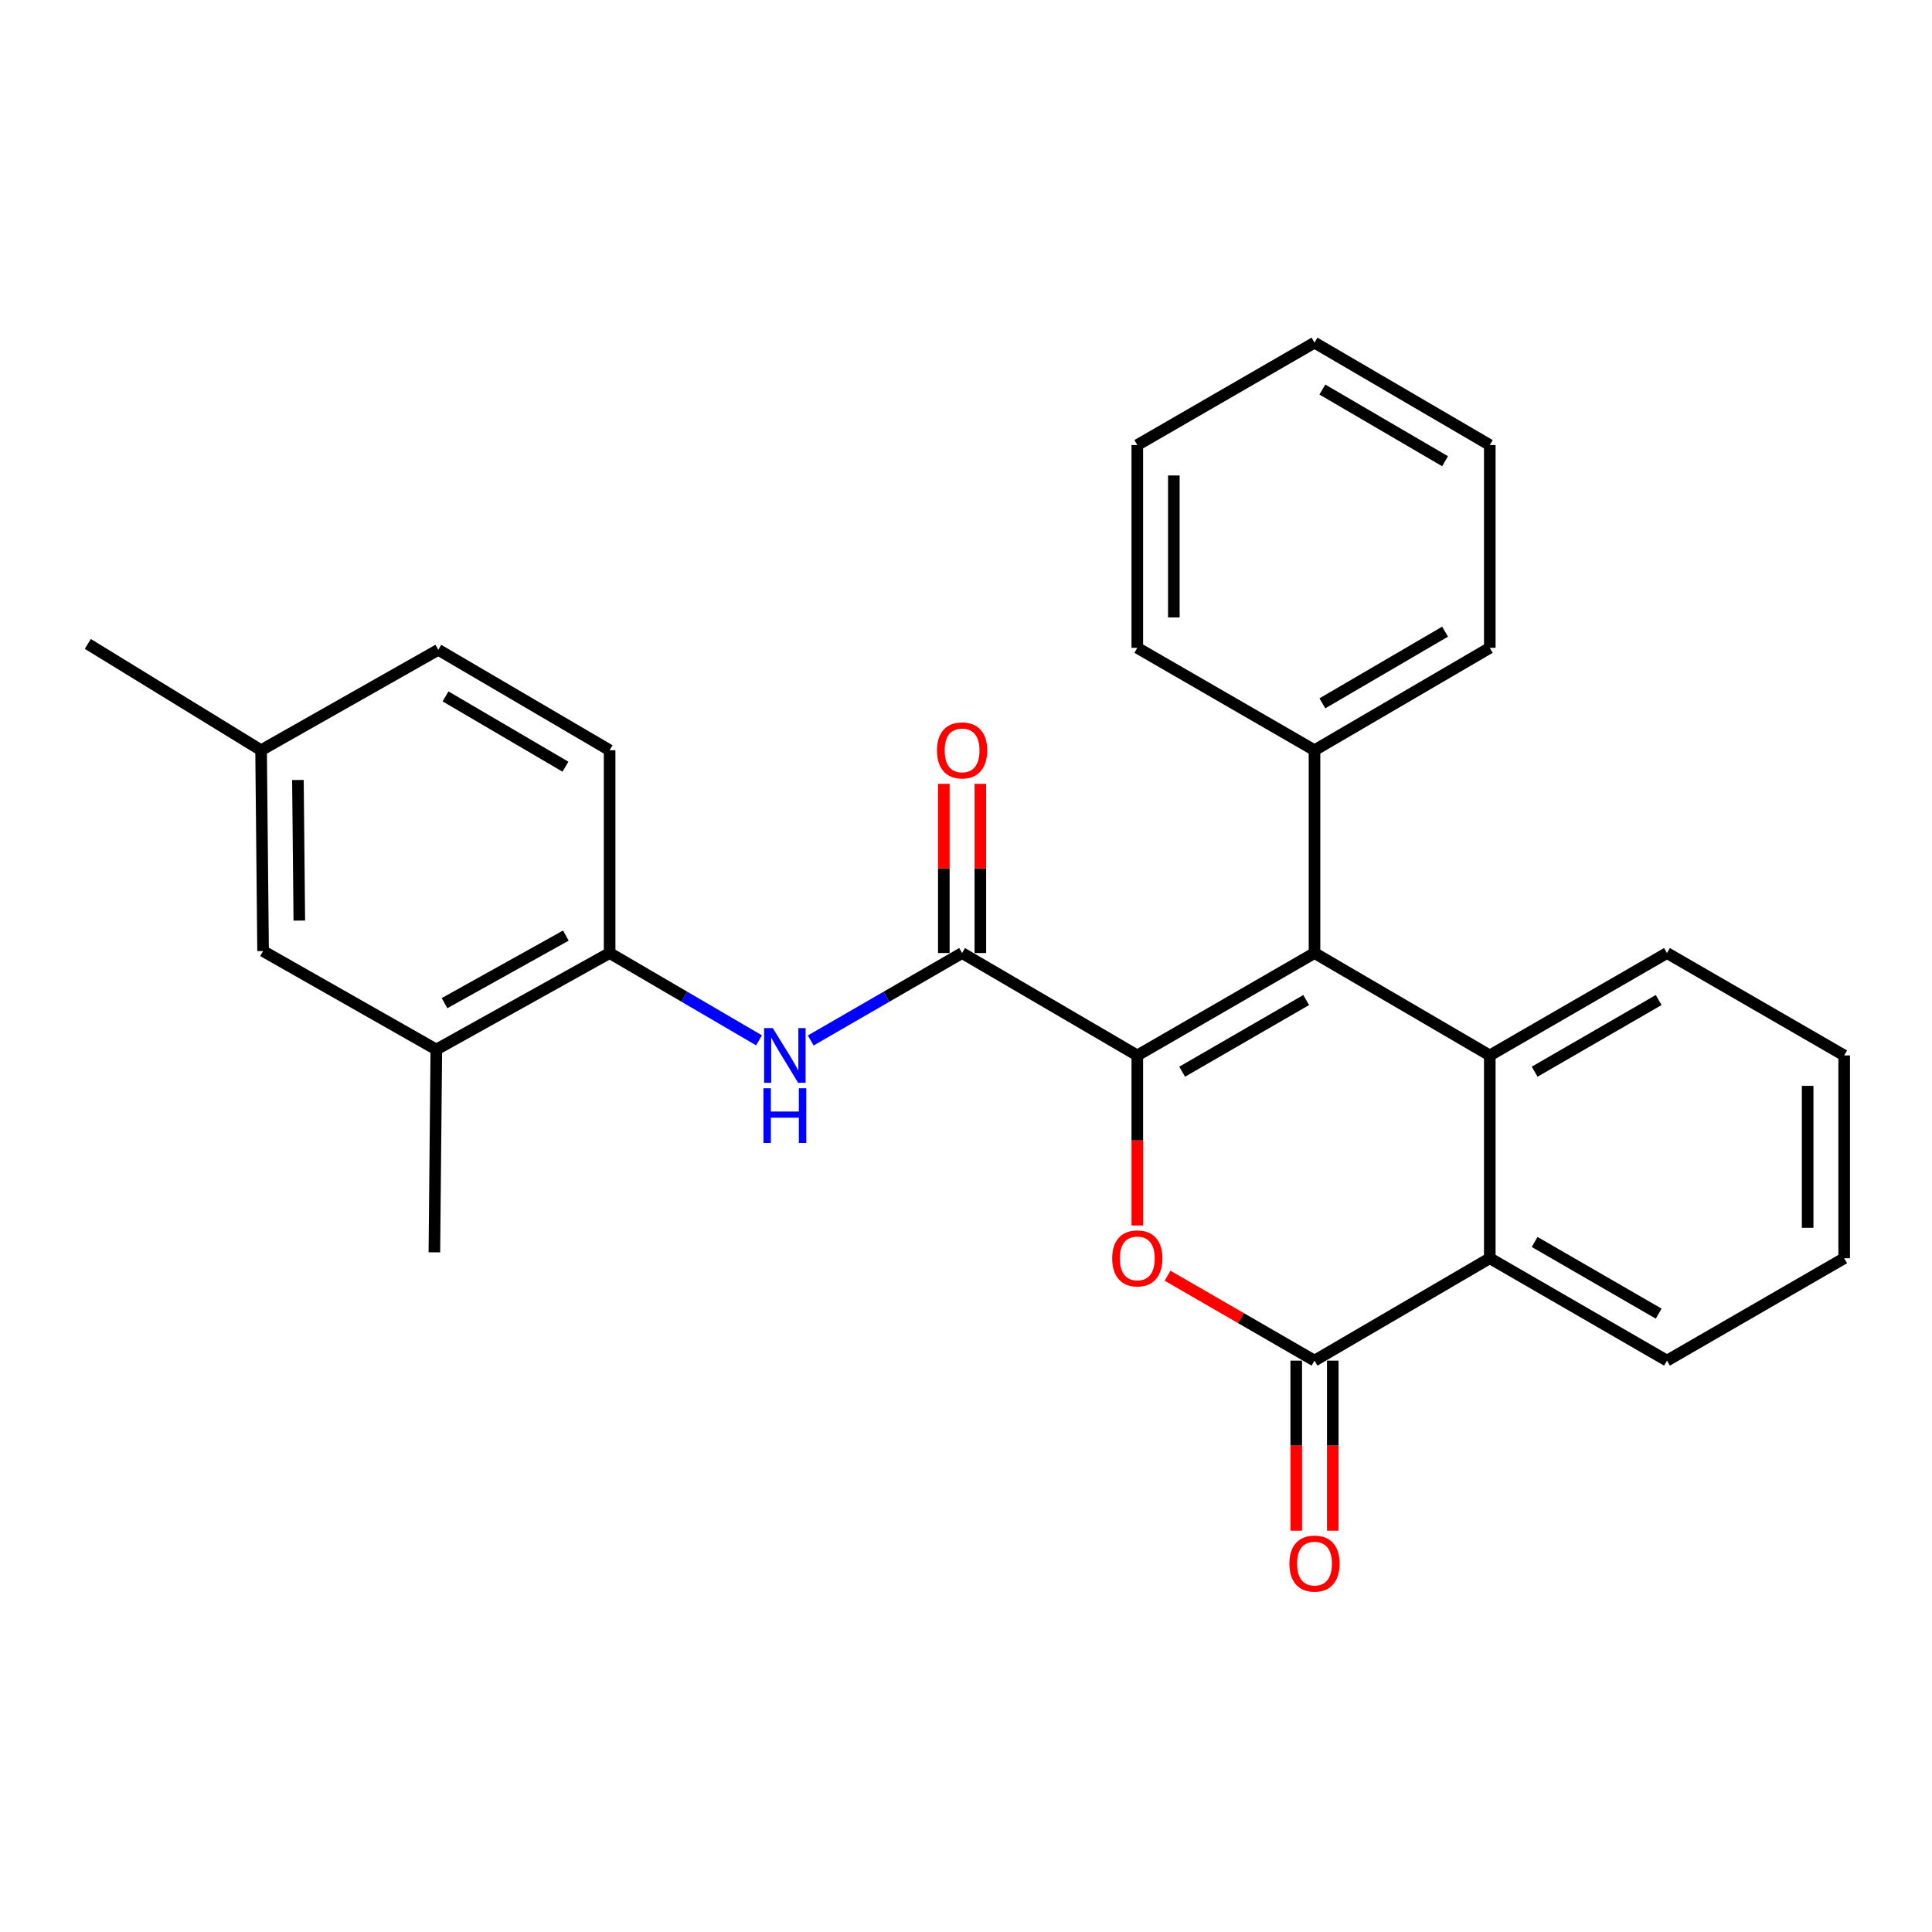 <?xml version='1.0' encoding='iso-8859-1'?>
<svg version='1.1' baseProfile='full'
              xmlns='http://www.w3.org/2000/svg'
                      xmlns:rdkit='http://www.rdkit.org/xml'
                      xmlns:xlink='http://www.w3.org/1999/xlink'
                  xml:space='preserve'
width='1000px' height='1000px' viewBox='0 0 1000 1000'>
<!-- END OF HEADER -->
<rect style='opacity:1.0;fill:#FFFFFF;stroke:none' width='1000' height='1000' x='0' y='0'> </rect>
<path class='bond-0' d='M 588.665,546.29 L 680.387,493.291' style='fill:none;fill-rule:evenodd;stroke:#000000;stroke-width:6px;stroke-linecap:butt;stroke-linejoin:miter;stroke-opacity:1' />
<path class='bond-0' d='M 611.884,554.713 L 676.09,517.614' style='fill:none;fill-rule:evenodd;stroke:#000000;stroke-width:6px;stroke-linecap:butt;stroke-linejoin:miter;stroke-opacity:1' />
<path class='bond-1' d='M 588.665,546.29 L 588.665,590.303' style='fill:none;fill-rule:evenodd;stroke:#000000;stroke-width:6px;stroke-linecap:butt;stroke-linejoin:miter;stroke-opacity:1' />
<path class='bond-1' d='M 588.665,590.303 L 588.665,634.316' style='fill:none;fill-rule:evenodd;stroke:#FF0000;stroke-width:6px;stroke-linecap:butt;stroke-linejoin:miter;stroke-opacity:1' />
<path class='bond-3' d='M 588.665,546.29 L 497.972,493.291' style='fill:none;fill-rule:evenodd;stroke:#000000;stroke-width:6px;stroke-linecap:butt;stroke-linejoin:miter;stroke-opacity:1' />
<path class='bond-4' d='M 680.387,493.291 L 771.112,546.29' style='fill:none;fill-rule:evenodd;stroke:#000000;stroke-width:6px;stroke-linecap:butt;stroke-linejoin:miter;stroke-opacity:1' />
<path class='bond-9' d='M 680.387,493.291 L 680.387,388.321' style='fill:none;fill-rule:evenodd;stroke:#000000;stroke-width:6px;stroke-linecap:butt;stroke-linejoin:miter;stroke-opacity:1' />
<path class='bond-2' d='M 604.313,660.302 L 642.35,682.281' style='fill:none;fill-rule:evenodd;stroke:#FF0000;stroke-width:6px;stroke-linecap:butt;stroke-linejoin:miter;stroke-opacity:1' />
<path class='bond-2' d='M 642.35,682.281 L 680.387,704.259' style='fill:none;fill-rule:evenodd;stroke:#000000;stroke-width:6px;stroke-linecap:butt;stroke-linejoin:miter;stroke-opacity:1' />
<path class='bond-5' d='M 680.387,704.259 L 771.112,651.26' style='fill:none;fill-rule:evenodd;stroke:#000000;stroke-width:6px;stroke-linecap:butt;stroke-linejoin:miter;stroke-opacity:1' />
<path class='bond-10' d='M 670.933,704.259 L 670.933,748.272' style='fill:none;fill-rule:evenodd;stroke:#000000;stroke-width:6px;stroke-linecap:butt;stroke-linejoin:miter;stroke-opacity:1' />
<path class='bond-10' d='M 670.933,748.272 L 670.933,792.285' style='fill:none;fill-rule:evenodd;stroke:#FF0000;stroke-width:6px;stroke-linecap:butt;stroke-linejoin:miter;stroke-opacity:1' />
<path class='bond-10' d='M 689.842,704.259 L 689.842,748.272' style='fill:none;fill-rule:evenodd;stroke:#000000;stroke-width:6px;stroke-linecap:butt;stroke-linejoin:miter;stroke-opacity:1' />
<path class='bond-10' d='M 689.842,748.272 L 689.842,792.285' style='fill:none;fill-rule:evenodd;stroke:#FF0000;stroke-width:6px;stroke-linecap:butt;stroke-linejoin:miter;stroke-opacity:1' />
<path class='bond-6' d='M 497.972,493.291 L 458.8,515.923' style='fill:none;fill-rule:evenodd;stroke:#000000;stroke-width:6px;stroke-linecap:butt;stroke-linejoin:miter;stroke-opacity:1' />
<path class='bond-6' d='M 458.8,515.923 L 419.628,538.555' style='fill:none;fill-rule:evenodd;stroke:#0000FF;stroke-width:6px;stroke-linecap:butt;stroke-linejoin:miter;stroke-opacity:1' />
<path class='bond-11' d='M 507.427,493.291 L 507.427,449.498' style='fill:none;fill-rule:evenodd;stroke:#000000;stroke-width:6px;stroke-linecap:butt;stroke-linejoin:miter;stroke-opacity:1' />
<path class='bond-11' d='M 507.427,449.498 L 507.427,405.706' style='fill:none;fill-rule:evenodd;stroke:#FF0000;stroke-width:6px;stroke-linecap:butt;stroke-linejoin:miter;stroke-opacity:1' />
<path class='bond-11' d='M 488.518,493.291 L 488.518,449.498' style='fill:none;fill-rule:evenodd;stroke:#000000;stroke-width:6px;stroke-linecap:butt;stroke-linejoin:miter;stroke-opacity:1' />
<path class='bond-11' d='M 488.518,449.498 L 488.518,405.706' style='fill:none;fill-rule:evenodd;stroke:#FF0000;stroke-width:6px;stroke-linecap:butt;stroke-linejoin:miter;stroke-opacity:1' />
<path class='bond-15' d='M 771.112,546.29 L 862.823,493.291' style='fill:none;fill-rule:evenodd;stroke:#000000;stroke-width:6px;stroke-linecap:butt;stroke-linejoin:miter;stroke-opacity:1' />
<path class='bond-15' d='M 794.33,554.713 L 858.528,517.613' style='fill:none;fill-rule:evenodd;stroke:#000000;stroke-width:6px;stroke-linecap:butt;stroke-linejoin:miter;stroke-opacity:1' />
<path class='bond-27' d='M 771.112,546.29 L 771.112,651.26' style='fill:none;fill-rule:evenodd;stroke:#000000;stroke-width:6px;stroke-linecap:butt;stroke-linejoin:miter;stroke-opacity:1' />
<path class='bond-17' d='M 771.112,651.26 L 862.823,704.259' style='fill:none;fill-rule:evenodd;stroke:#000000;stroke-width:6px;stroke-linecap:butt;stroke-linejoin:miter;stroke-opacity:1' />
<path class='bond-17' d='M 794.33,642.837 L 858.528,679.937' style='fill:none;fill-rule:evenodd;stroke:#000000;stroke-width:6px;stroke-linecap:butt;stroke-linejoin:miter;stroke-opacity:1' />
<path class='bond-7' d='M 392.873,538.48 L 354.205,515.886' style='fill:none;fill-rule:evenodd;stroke:#0000FF;stroke-width:6px;stroke-linecap:butt;stroke-linejoin:miter;stroke-opacity:1' />
<path class='bond-7' d='M 354.205,515.886 L 315.537,493.291' style='fill:none;fill-rule:evenodd;stroke:#000000;stroke-width:6px;stroke-linecap:butt;stroke-linejoin:miter;stroke-opacity:1' />
<path class='bond-8' d='M 315.537,493.291 L 225.842,543.233' style='fill:none;fill-rule:evenodd;stroke:#000000;stroke-width:6px;stroke-linecap:butt;stroke-linejoin:miter;stroke-opacity:1' />
<path class='bond-8' d='M 292.883,484.261 L 230.097,519.221' style='fill:none;fill-rule:evenodd;stroke:#000000;stroke-width:6px;stroke-linecap:butt;stroke-linejoin:miter;stroke-opacity:1' />
<path class='bond-13' d='M 315.537,493.291 L 315.537,388.321' style='fill:none;fill-rule:evenodd;stroke:#000000;stroke-width:6px;stroke-linecap:butt;stroke-linejoin:miter;stroke-opacity:1' />
<path class='bond-12' d='M 225.842,543.233 L 136.168,492.272' style='fill:none;fill-rule:evenodd;stroke:#000000;stroke-width:6px;stroke-linecap:butt;stroke-linejoin:miter;stroke-opacity:1' />
<path class='bond-18' d='M 225.842,543.233 L 224.833,648.203' style='fill:none;fill-rule:evenodd;stroke:#000000;stroke-width:6px;stroke-linecap:butt;stroke-linejoin:miter;stroke-opacity:1' />
<path class='bond-19' d='M 680.387,388.321 L 771.112,335.322' style='fill:none;fill-rule:evenodd;stroke:#000000;stroke-width:6px;stroke-linecap:butt;stroke-linejoin:miter;stroke-opacity:1' />
<path class='bond-19' d='M 684.458,364.044 L 747.965,326.944' style='fill:none;fill-rule:evenodd;stroke:#000000;stroke-width:6px;stroke-linecap:butt;stroke-linejoin:miter;stroke-opacity:1' />
<path class='bond-20' d='M 680.387,388.321 L 588.665,335.322' style='fill:none;fill-rule:evenodd;stroke:#000000;stroke-width:6px;stroke-linecap:butt;stroke-linejoin:miter;stroke-opacity:1' />
<path class='bond-30' d='M 136.168,492.272 L 135.139,388.321' style='fill:none;fill-rule:evenodd;stroke:#000000;stroke-width:6px;stroke-linecap:butt;stroke-linejoin:miter;stroke-opacity:1' />
<path class='bond-30' d='M 154.923,476.492 L 154.202,403.727' style='fill:none;fill-rule:evenodd;stroke:#000000;stroke-width:6px;stroke-linecap:butt;stroke-linejoin:miter;stroke-opacity:1' />
<path class='bond-16' d='M 315.537,388.321 L 226.861,336.341' style='fill:none;fill-rule:evenodd;stroke:#000000;stroke-width:6px;stroke-linecap:butt;stroke-linejoin:miter;stroke-opacity:1' />
<path class='bond-16' d='M 292.673,396.838 L 230.6,360.452' style='fill:none;fill-rule:evenodd;stroke:#000000;stroke-width:6px;stroke-linecap:butt;stroke-linejoin:miter;stroke-opacity:1' />
<path class='bond-14' d='M 135.139,388.321 L 226.861,336.341' style='fill:none;fill-rule:evenodd;stroke:#000000;stroke-width:6px;stroke-linecap:butt;stroke-linejoin:miter;stroke-opacity:1' />
<path class='bond-21' d='M 135.139,388.321 L 45.455,333.294' style='fill:none;fill-rule:evenodd;stroke:#000000;stroke-width:6px;stroke-linecap:butt;stroke-linejoin:miter;stroke-opacity:1' />
<path class='bond-22' d='M 862.823,493.291 L 954.545,546.29' style='fill:none;fill-rule:evenodd;stroke:#000000;stroke-width:6px;stroke-linecap:butt;stroke-linejoin:miter;stroke-opacity:1' />
<path class='bond-23' d='M 862.823,704.259 L 954.545,651.26' style='fill:none;fill-rule:evenodd;stroke:#000000;stroke-width:6px;stroke-linecap:butt;stroke-linejoin:miter;stroke-opacity:1' />
<path class='bond-25' d='M 771.112,335.322 L 771.112,230.353' style='fill:none;fill-rule:evenodd;stroke:#000000;stroke-width:6px;stroke-linecap:butt;stroke-linejoin:miter;stroke-opacity:1' />
<path class='bond-24' d='M 588.665,335.322 L 588.665,230.353' style='fill:none;fill-rule:evenodd;stroke:#000000;stroke-width:6px;stroke-linecap:butt;stroke-linejoin:miter;stroke-opacity:1' />
<path class='bond-24' d='M 607.575,319.577 L 607.575,246.098' style='fill:none;fill-rule:evenodd;stroke:#000000;stroke-width:6px;stroke-linecap:butt;stroke-linejoin:miter;stroke-opacity:1' />
<path class='bond-28' d='M 954.545,546.29 L 954.545,651.26' style='fill:none;fill-rule:evenodd;stroke:#000000;stroke-width:6px;stroke-linecap:butt;stroke-linejoin:miter;stroke-opacity:1' />
<path class='bond-28' d='M 935.636,562.036 L 935.636,635.514' style='fill:none;fill-rule:evenodd;stroke:#000000;stroke-width:6px;stroke-linecap:butt;stroke-linejoin:miter;stroke-opacity:1' />
<path class='bond-26' d='M 588.665,230.353 L 680.387,177.353' style='fill:none;fill-rule:evenodd;stroke:#000000;stroke-width:6px;stroke-linecap:butt;stroke-linejoin:miter;stroke-opacity:1' />
<path class='bond-29' d='M 771.112,230.353 L 680.387,177.353' style='fill:none;fill-rule:evenodd;stroke:#000000;stroke-width:6px;stroke-linecap:butt;stroke-linejoin:miter;stroke-opacity:1' />
<path class='bond-29' d='M 747.965,238.73 L 684.458,201.631' style='fill:none;fill-rule:evenodd;stroke:#000000;stroke-width:6px;stroke-linecap:butt;stroke-linejoin:miter;stroke-opacity:1' />
<path  class='atom-2' d='M 575.665 651.34
Q 575.665 644.54, 579.025 640.74
Q 582.385 636.94, 588.665 636.94
Q 594.945 636.94, 598.305 640.74
Q 601.665 644.54, 601.665 651.34
Q 601.665 658.22, 598.265 662.14
Q 594.865 666.02, 588.665 666.02
Q 582.425 666.02, 579.025 662.14
Q 575.665 658.26, 575.665 651.34
M 588.665 662.82
Q 592.985 662.82, 595.305 659.94
Q 597.665 657.02, 597.665 651.34
Q 597.665 645.78, 595.305 642.98
Q 592.985 640.14, 588.665 640.14
Q 584.345 640.14, 581.985 642.94
Q 579.665 645.74, 579.665 651.34
Q 579.665 657.06, 581.985 659.94
Q 584.345 662.82, 588.665 662.82
' fill='#FF0000'/>
<path  class='atom-7' d='M 399.98 532.13
L 409.26 547.13
Q 410.18 548.61, 411.66 551.29
Q 413.14 553.97, 413.22 554.13
L 413.22 532.13
L 416.98 532.13
L 416.98 560.45
L 413.1 560.45
L 403.14 544.05
Q 401.98 542.13, 400.74 539.93
Q 399.54 537.73, 399.18 537.05
L 399.18 560.45
L 395.5 560.45
L 395.5 532.13
L 399.98 532.13
' fill='#0000FF'/>
<path  class='atom-7' d='M 395.16 563.282
L 399 563.282
L 399 575.322
L 413.48 575.322
L 413.48 563.282
L 417.32 563.282
L 417.32 591.602
L 413.48 591.602
L 413.48 578.522
L 399 578.522
L 399 591.602
L 395.16 591.602
L 395.16 563.282
' fill='#0000FF'/>
<path  class='atom-11' d='M 667.387 809.309
Q 667.387 802.509, 670.747 798.709
Q 674.107 794.909, 680.387 794.909
Q 686.667 794.909, 690.027 798.709
Q 693.387 802.509, 693.387 809.309
Q 693.387 816.189, 689.987 820.109
Q 686.587 823.989, 680.387 823.989
Q 674.147 823.989, 670.747 820.109
Q 667.387 816.229, 667.387 809.309
M 680.387 820.789
Q 684.707 820.789, 687.027 817.909
Q 689.387 814.989, 689.387 809.309
Q 689.387 803.749, 687.027 800.949
Q 684.707 798.109, 680.387 798.109
Q 676.067 798.109, 673.707 800.909
Q 671.387 803.709, 671.387 809.309
Q 671.387 815.029, 673.707 817.909
Q 676.067 820.789, 680.387 820.789
' fill='#FF0000'/>
<path  class='atom-12' d='M 484.972 388.401
Q 484.972 381.601, 488.332 377.801
Q 491.692 374.001, 497.972 374.001
Q 504.252 374.001, 507.612 377.801
Q 510.972 381.601, 510.972 388.401
Q 510.972 395.281, 507.572 399.201
Q 504.172 403.081, 497.972 403.081
Q 491.732 403.081, 488.332 399.201
Q 484.972 395.321, 484.972 388.401
M 497.972 399.881
Q 502.292 399.881, 504.612 397.001
Q 506.972 394.081, 506.972 388.401
Q 506.972 382.841, 504.612 380.041
Q 502.292 377.201, 497.972 377.201
Q 493.652 377.201, 491.292 380.001
Q 488.972 382.801, 488.972 388.401
Q 488.972 394.121, 491.292 397.001
Q 493.652 399.881, 497.972 399.881
' fill='#FF0000'/>
</svg>
